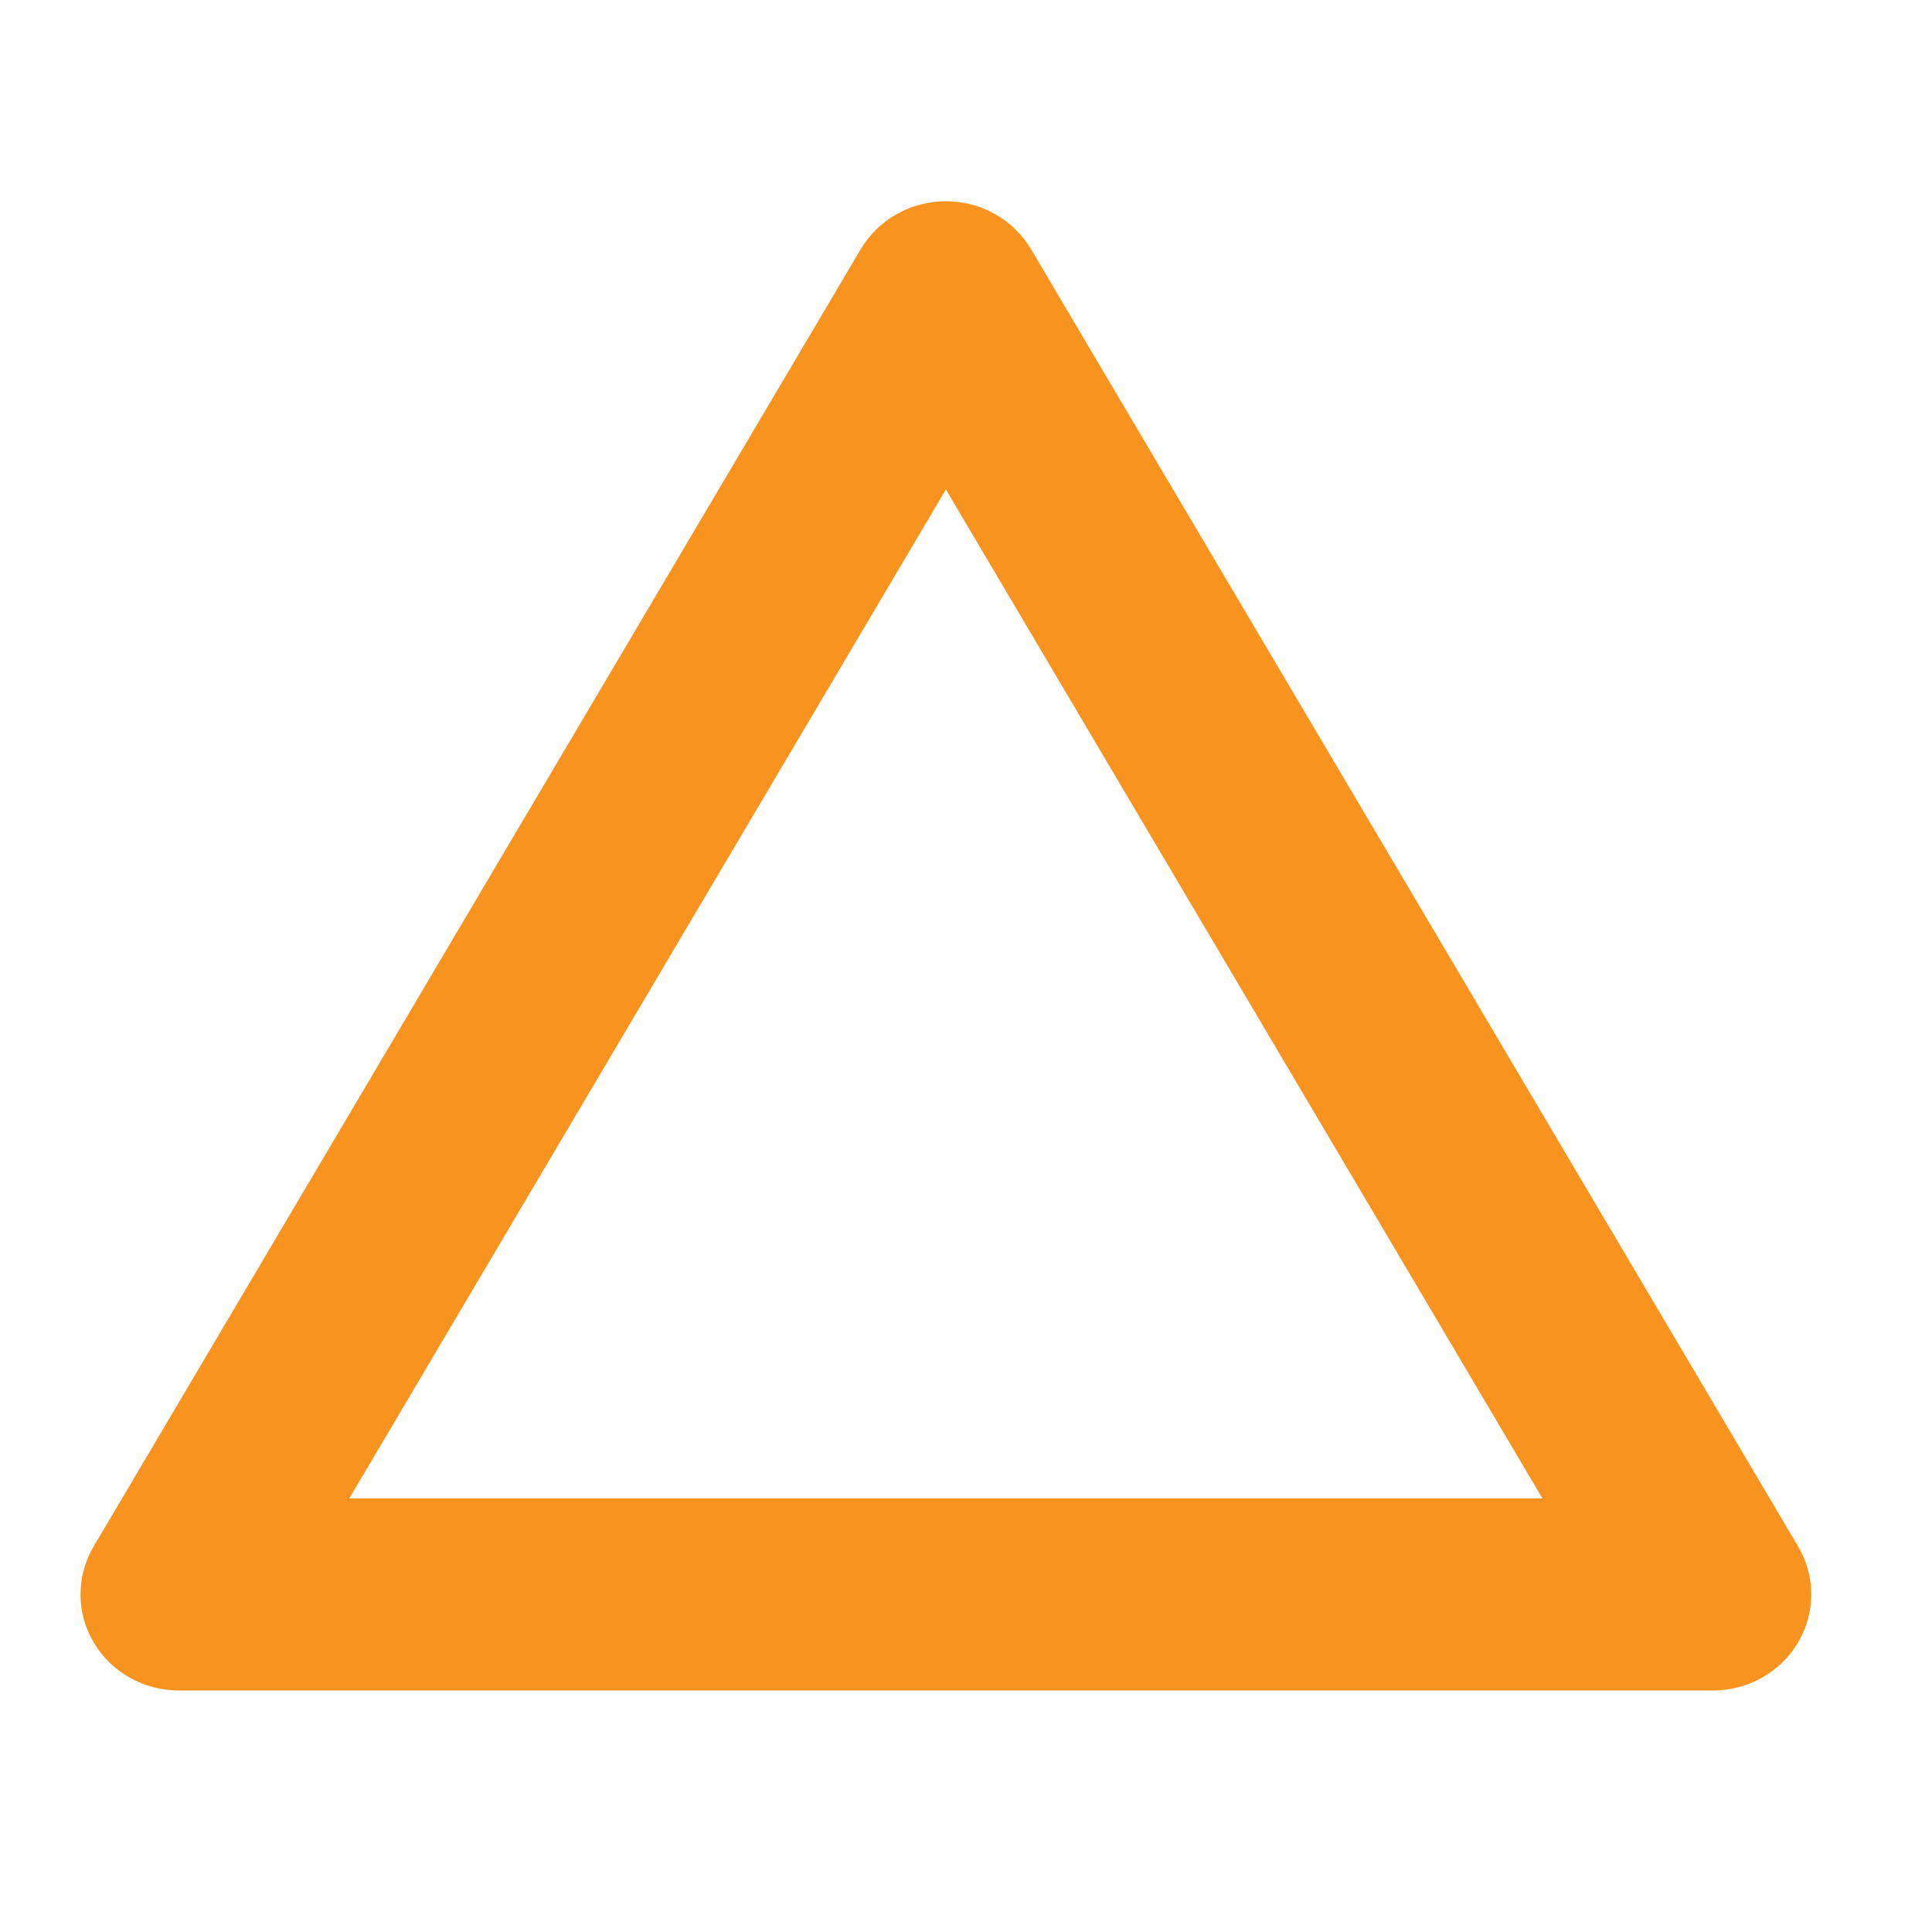 <svg width="48" height="48" viewBox="0 0 48 48" fill="none" xmlns="http://www.w3.org/2000/svg">
<mask id="mask0_930_356" style="mask-type:alpha" maskUnits="userSpaceOnUse" x="0" y="0" width="48" height="48">
<rect width="48" height="48" fill="#D9D9D9"/>
</mask>
<g mask="url(#mask0_930_356)">
<path fill-rule="evenodd" clip-rule="evenodd" d="M23.5 5C24.373 5 25.18 5.455 25.617 6.194L44.672 38.419C45.109 39.158 45.109 40.068 44.672 40.806C44.236 41.545 43.429 42 42.555 42H4.445C3.571 42 2.764 41.545 2.328 40.806C1.891 40.068 1.891 39.158 2.328 38.419L21.383 6.194C21.82 5.455 22.627 5 23.5 5ZM8.679 37.226H38.321L23.5 12.161L8.679 37.226Z" fill="#F7931E"/>
</g>
</svg>
